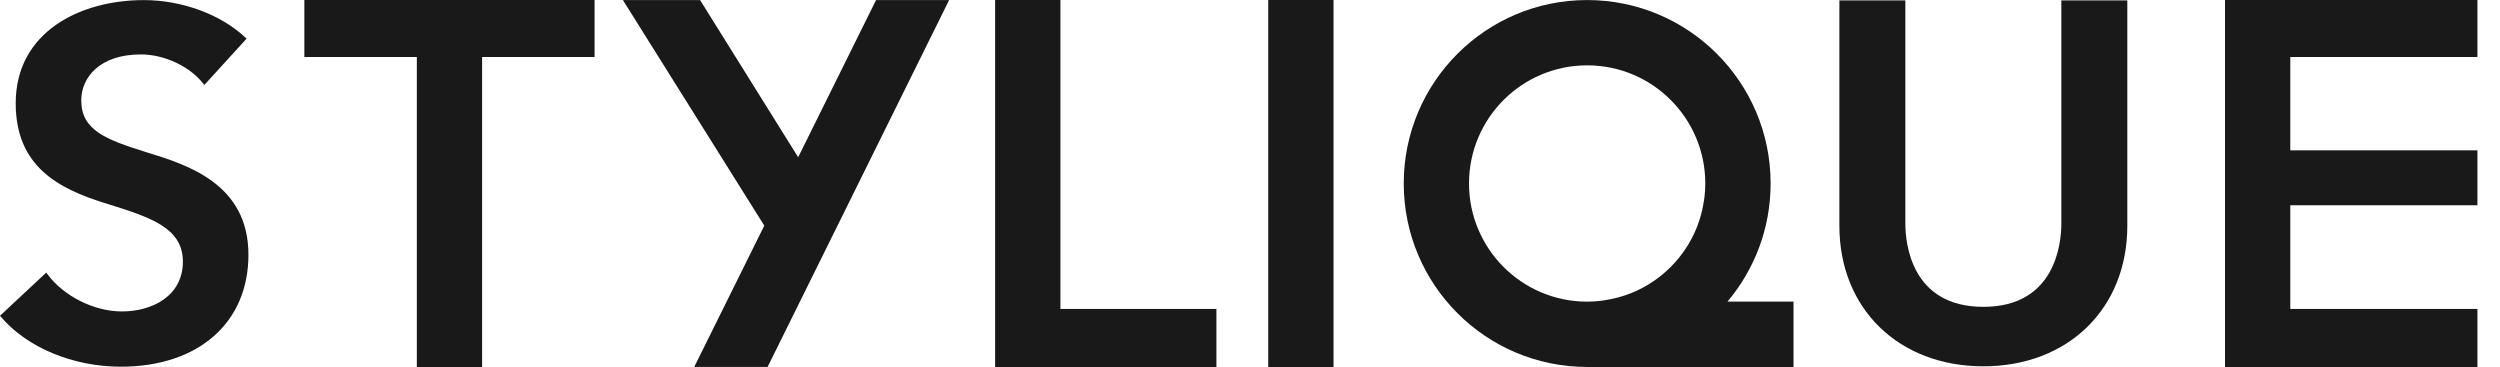 <svg width="109" height="16" viewBox="0 0 109 16" fill="none" xmlns="http://www.w3.org/2000/svg"><path d="M6.374 6.634C4.619 6.084 3.543 5.682 3.543 4.374C3.543 3.378 4.347 2.373 6.142 2.373C7.164 2.373 8.282 2.897 8.861 3.646L8.908 3.707L10.707 1.733L10.75 1.686L10.704 1.642C9.635 0.631 7.937 0.004 6.27 0.004C3.49 0.004 0.685 1.394 0.685 4.501C0.685 7.255 2.541 8.217 4.546 8.847L4.713 8.899C6.535 9.471 7.974 9.922 7.974 11.406C7.974 12.907 6.636 13.579 5.311 13.579C4.099 13.579 2.762 12.906 2.06 11.944L2.017 11.884L0 13.767L0.04 13.814C1.179 15.155 3.182 15.988 5.269 15.988C8.648 15.988 10.832 14.073 10.832 11.108C10.832 8.004 8.15 7.179 6.374 6.634Z" fill="#191919"/><path d="M13.27 2.486H18.174V16H21.02V2.486H25.924V0H13.27V2.486Z" fill="#191919"/><path d="M46.234 0H43.387V16H53.036V13.469H46.234V0Z" fill="#191919"/><path d="M58.142 0H55.295V16H58.142V0Z" fill="#191919"/><path d="M89.875 9.738C89.875 10.592 89.629 13.378 86.474 13.378C83.318 13.378 83.073 10.592 83.073 9.738V0.017H80.197V9.846C80.197 13.452 82.778 15.971 86.474 15.971C90.17 15.971 92.751 13.452 92.751 9.846V0.017H89.875V9.738Z" fill="#191919"/><path d="M108.016 2.486V0H97.01V16H108.016V13.469H99.857V8.949H108.016V6.554H99.857V2.486H108.016Z" fill="#191919"/><path d="M34.8 6.856L30.523 0.002H27.158L33.323 9.837L30.268 15.999H33.467L41.382 0.002H38.196L34.8 6.856Z" fill="#191919"/><path d="M77.199 8C77.199 3.584 73.617 0.002 69.2 0.002C64.784 0.002 61.203 3.584 61.203 8C61.203 12.417 64.784 15.999 69.2 15.999V16H78.198V13.151H75.317C76.49 11.76 77.199 9.962 77.199 8ZM64.049 8C64.049 5.156 66.355 2.849 69.2 2.849H69.201C72.045 2.849 74.351 5.156 74.351 8.001C74.351 8.208 74.336 8.411 74.313 8.612C74.305 8.665 74.296 8.717 74.288 8.77C74.266 8.919 74.238 9.065 74.204 9.21C74.19 9.266 74.175 9.321 74.16 9.376C74.119 9.527 74.071 9.674 74.016 9.819C74.001 9.857 73.99 9.896 73.974 9.933C73.452 11.22 72.427 12.247 71.141 12.771C71.135 12.774 71.129 12.775 71.124 12.778C70.949 12.848 70.768 12.908 70.583 12.959C70.535 12.972 70.488 12.984 70.441 12.996C70.29 13.033 70.135 13.063 69.981 13.087C69.926 13.095 69.873 13.105 69.818 13.112C69.616 13.136 69.41 13.152 69.201 13.152H69.2C66.355 13.151 64.049 10.845 64.049 8Z" fill="#191919"/></svg>